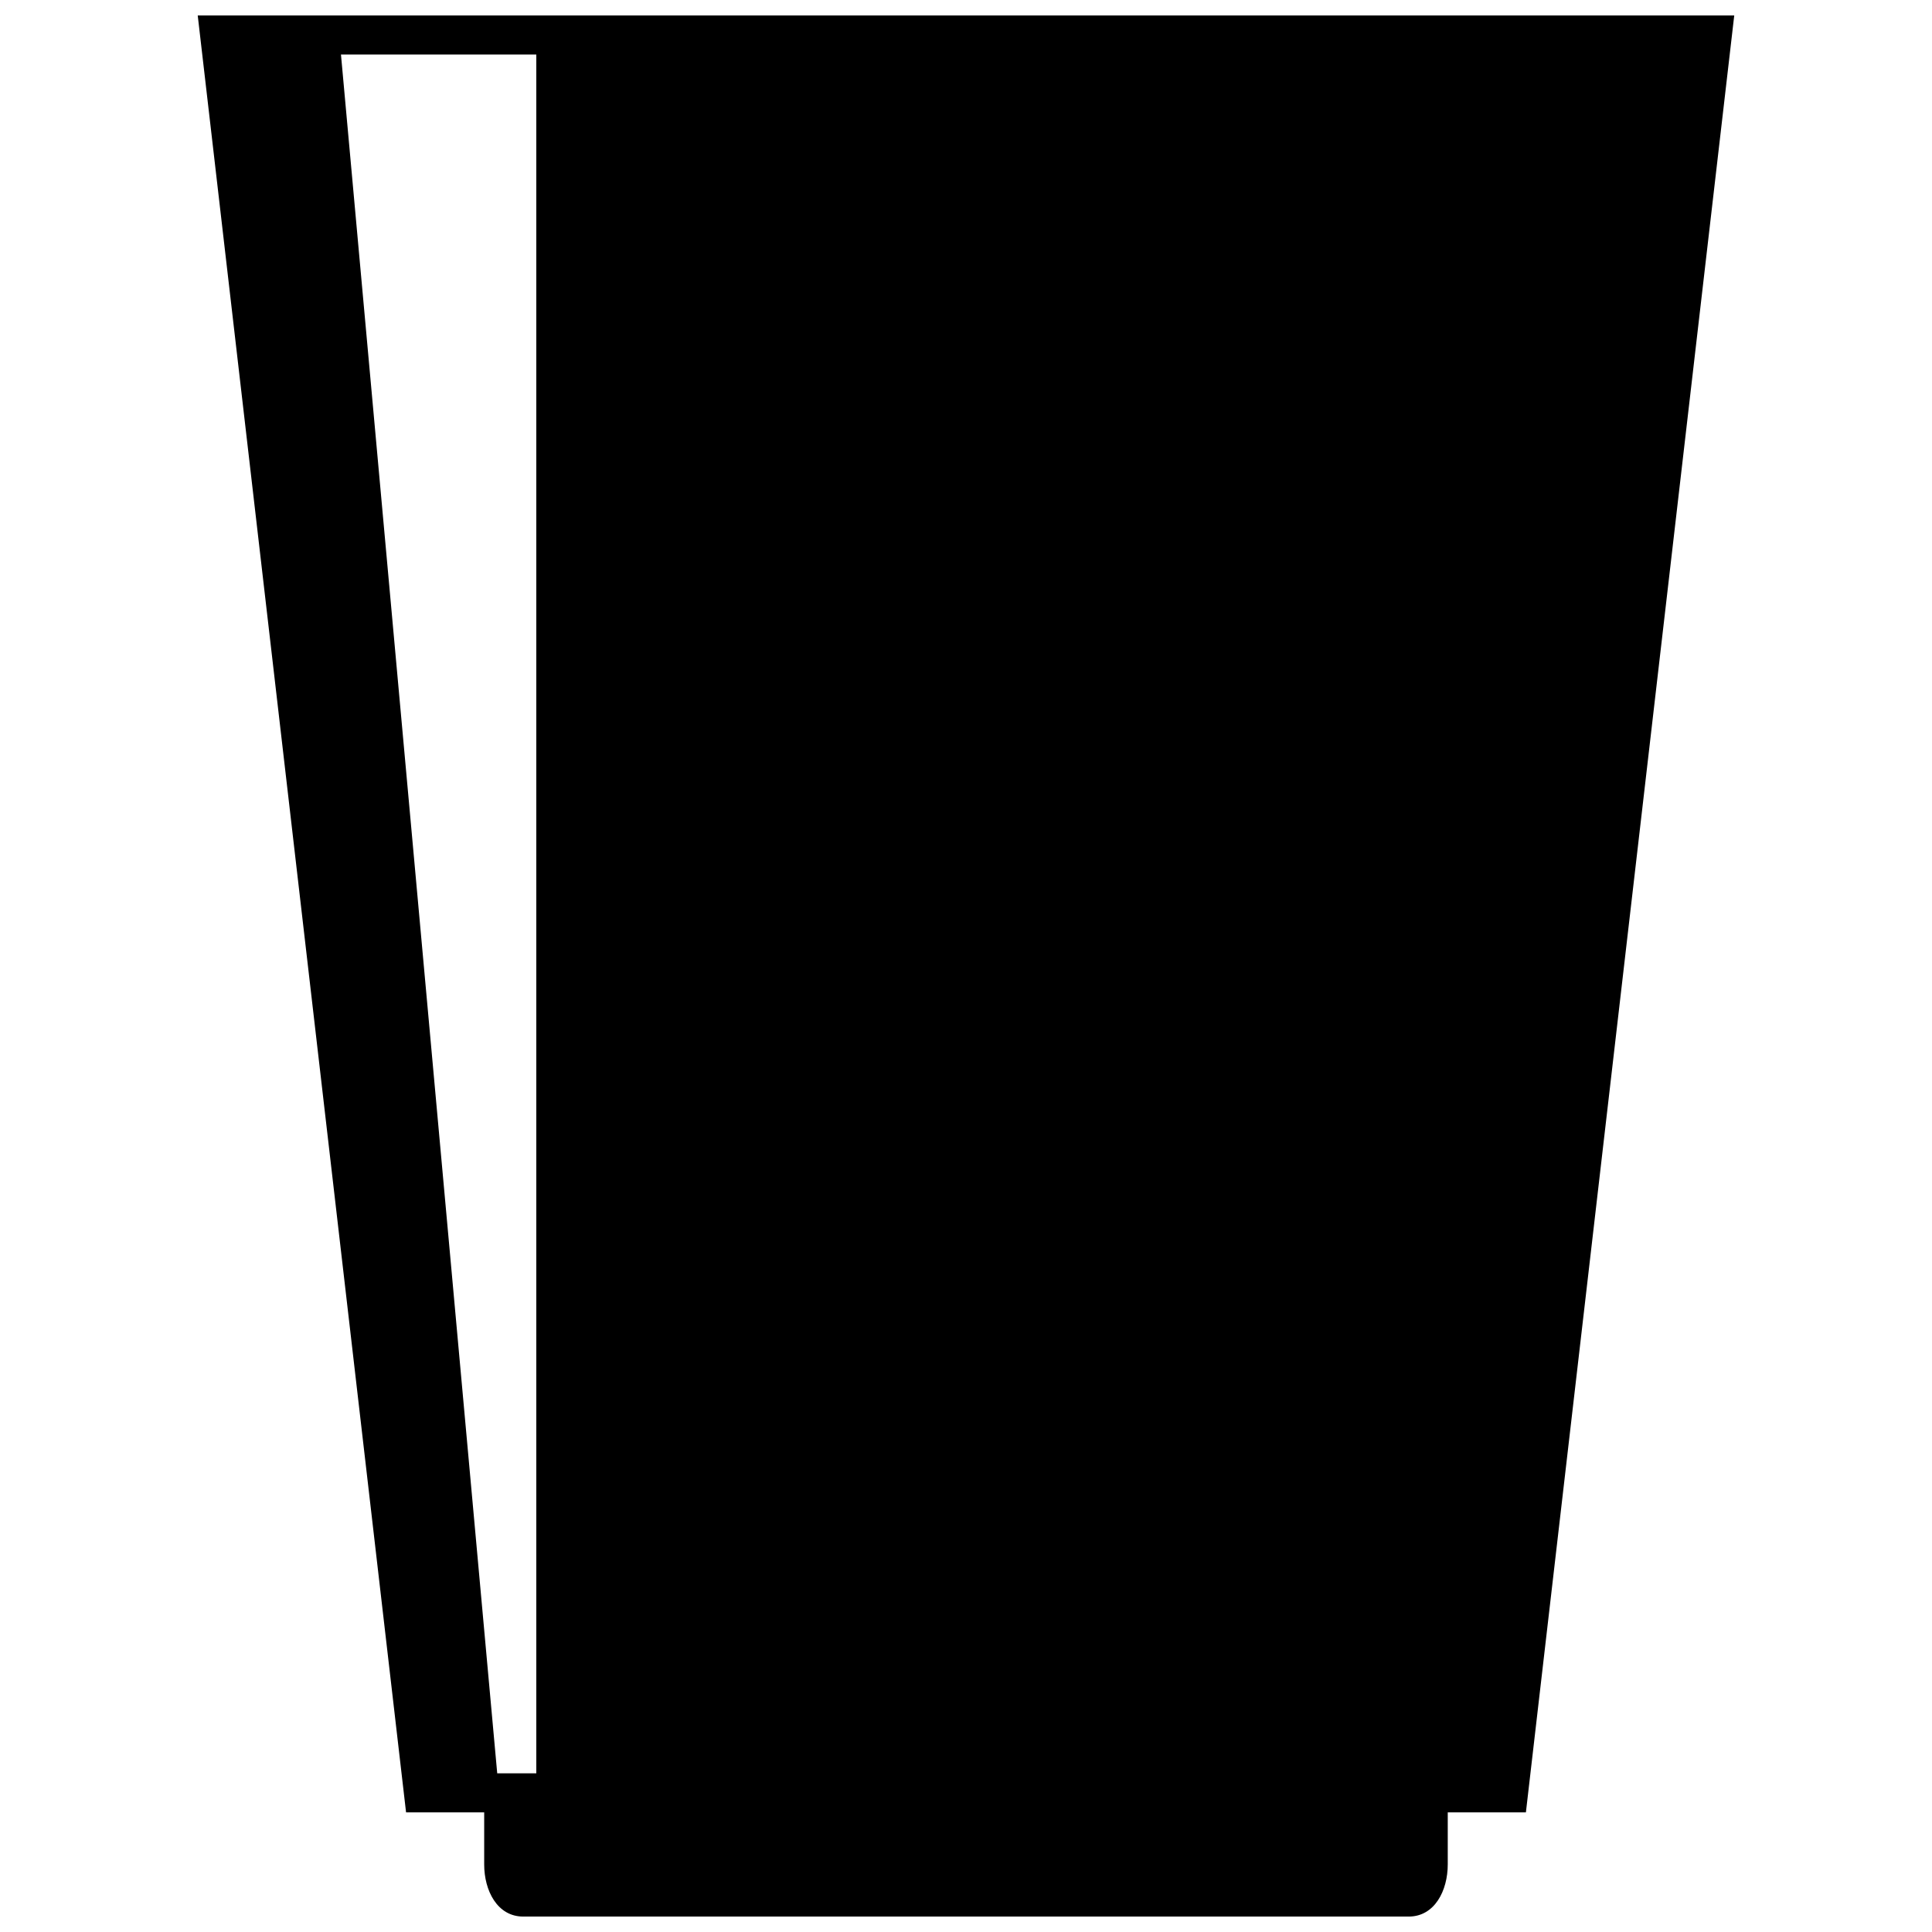<?xml version="1.0" encoding="UTF-8"?>
<!-- Uploaded to: ICON Repo, www.svgrepo.com, Generator: ICON Repo Mixer Tools -->
<svg width="800px" height="800px" version="1.1" viewBox="144 144 512 512" xmlns="http://www.w3.org/2000/svg">
 <defs>
  <clipPath id="a">
   <path d="m196 148.09h408v503.81h-408z"/>
  </clipPath>
 </defs>
 <g clip-path="url(#a)">
  <path d="m548.38 624.3 55.211-476.2h-407.19l55.211 476.2h20.703v13.805c0 6.902 3.449 13.805 10.352 13.805h234.65c6.902 0 10.352-6.902 10.352-13.805v-13.805zm-314.02-465.85h51.762v455.5h-10.352z" fill-rule="evenodd"/>
 </g>
</svg>